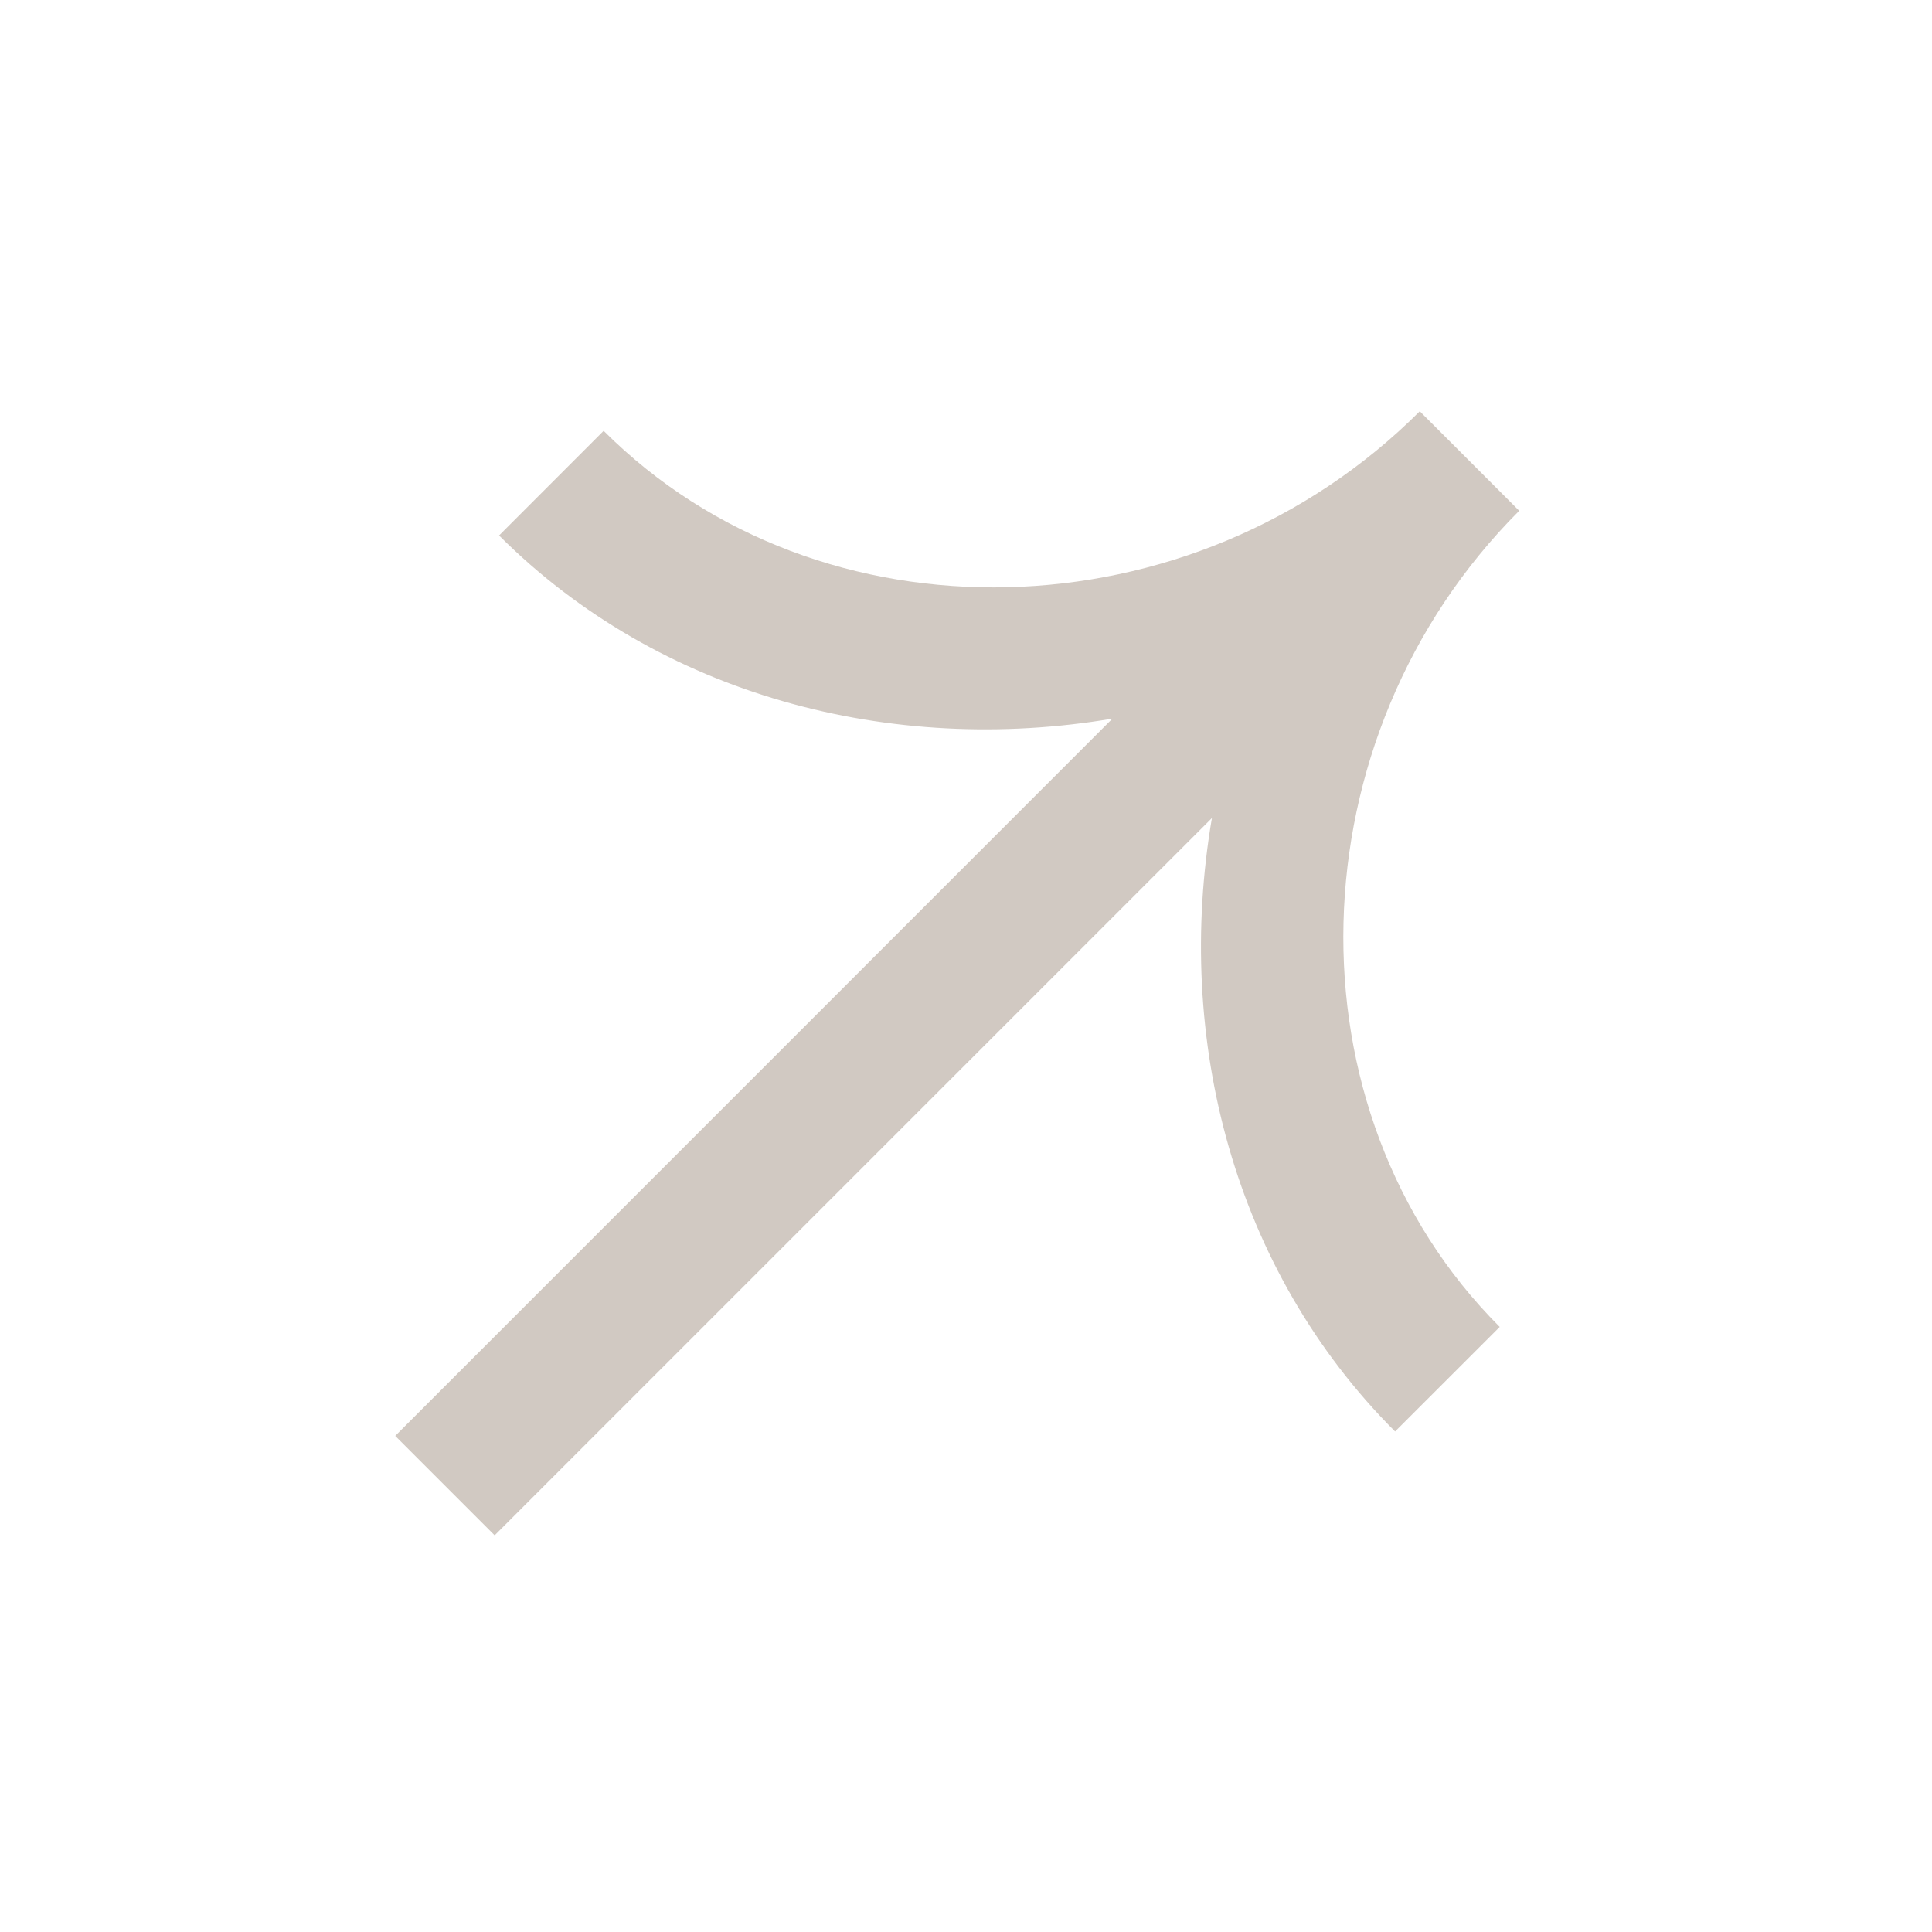 <svg width="32" height="32" viewBox="0 0 32 32" fill="none" xmlns="http://www.w3.org/2000/svg">
<g id="Fancy Arrow Open" clip-path="url(#clip0_226_2849)">
<path id="Vector" d="M9.998 7.136L8.266 8.869C10.932 11.535 14.776 12.519 18.425 11.903L6.546 23.783L8.193 25.43L20.073 13.55C19.449 17.208 20.432 21.035 23.107 23.71L24.84 21.978C21.26 18.398 21.413 12.21 25.163 8.46L23.516 6.812C19.757 10.571 13.578 10.716 9.998 7.136Z" fill="#D1C9C2"/>
</g>
<defs>
<clipPath id="clip0_226_2849">
<rect width="32" height="32" fill="white"/>
</clipPath>
</defs>
</svg>

